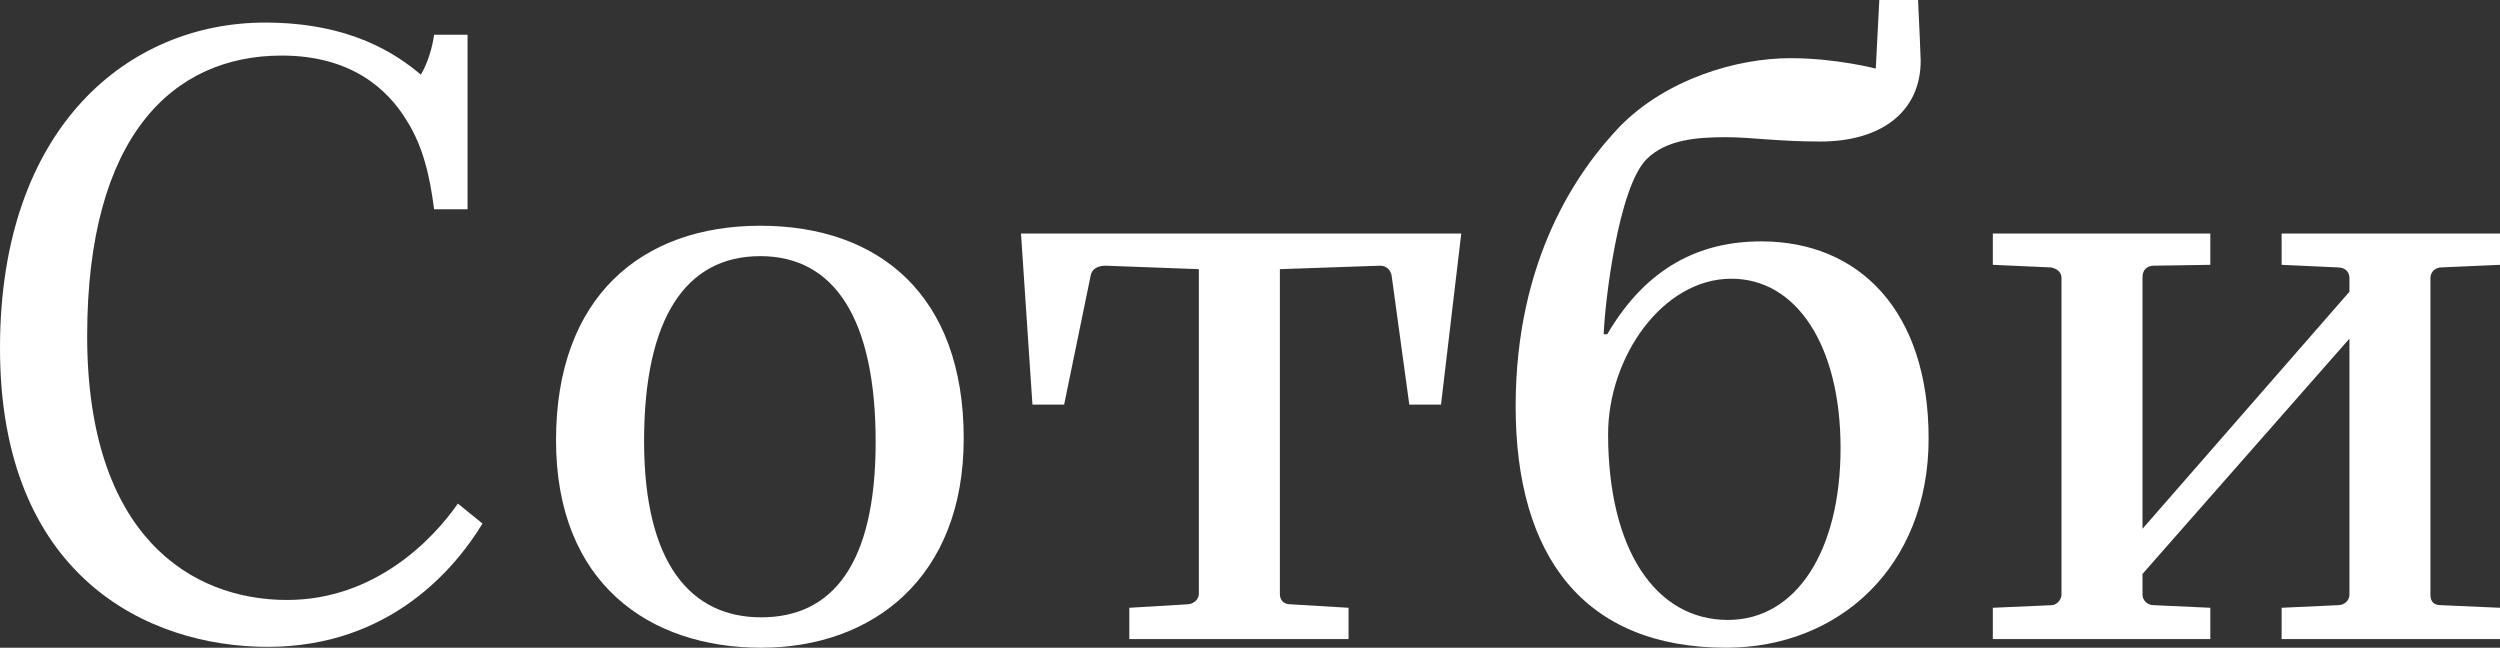 <svg width="1513" height="392" viewBox="0 0 1513 392" fill="none" xmlns="http://www.w3.org/2000/svg">
<rect x="0" y="0" width="1513" height="392" fill="#333333" stroke="none"/>
<path d="M254.72 45.19C240.332 33.105 212.622 13.662 160.399 13.662C78.334 13.662 0 76.193 0 210.713C0 348.386 88.992 391.475 161.998 391.475C236.602 391.475 276.036 343.131 292.022 316.858L277.101 304.772C262.181 326.316 227.01 363.099 173.721 363.099C115.637 363.099 52.756 324.215 52.756 203.357C52.756 82.499 104.446 33.63 170.524 33.63C212.089 33.63 234.47 53.598 246.194 73.04C255.786 88.279 260.049 105.619 262.713 126.638H282.963V21.019H262.713C261.648 28.901 258.983 37.834 254.72 45.19Z" fill="white"/>
<path d="M583.237 265.362C583.237 178.66 532.08 136.622 460.14 136.622C388.2 136.622 336.51 179.71 336.51 266.413C336.51 353.115 392.996 392 460.673 392C528.349 392 583.237 349.437 583.237 265.362ZM460.673 373.609C418.042 373.609 389.799 341.029 389.799 266.938C389.799 192.847 414.844 155.013 460.14 155.013C504.902 155.013 529.948 192.847 529.948 267.464C529.948 342.08 503.304 373.609 460.673 373.609Z" fill="white"/>
<path d="M816.142 367.828L780.971 365.727C776.708 365.727 774.577 363.099 774.577 359.421V162.895L835.326 160.794C839.056 160.794 841.72 163.421 842.253 167.099L852.911 244.869H872.095L884.351 141.351H617.908L624.835 244.869H644.019L660.006 167.099C660.539 162.895 664.269 160.794 669.065 160.794L725.551 162.895V359.421C725.551 363.099 721.821 365.727 718.623 365.727L683.453 367.828V386.745H816.142V367.828Z" fill="white"/>
<path d="M1167.2 265.362C1167.2 188.118 1125.1 146.08 1065.95 146.08C1029.18 146.08 996.674 161.319 972.694 202.306H970.562C971.095 184.965 979.089 113.501 996.674 96.161C1008.4 84.6 1026.52 83.024 1044.63 83.024C1059.55 83.024 1076.07 85.651 1101.65 85.651C1138.95 85.651 1162.4 67.26 1162.4 36.783C1162.4 35.732 1161.87 24.172 1161.87 23.121L1160.8 0H1137.36L1135.22 41.512C1135.22 41.512 1111.24 35.206 1083.53 35.206C1051.03 35.206 1008.4 47.818 980.154 76.719C954.576 103.517 917.274 157.115 917.274 245.92C917.274 336.3 958.306 392 1044.63 392C1112.84 392 1167.2 343.131 1167.2 265.362ZM1045.7 375.185C1002 375.185 973.227 332.622 973.227 262.735C973.227 215.968 1006.27 168.676 1047.83 168.676C1087.26 168.676 1113.91 209.137 1113.91 271.142C1113.91 333.147 1087.26 375.185 1045.7 375.185Z" fill="white"/>
<path d="M1337.68 160.268V141.351H1206.06V160.268L1241.23 161.845C1244.42 162.37 1247.62 164.472 1247.62 168.15V359.946C1247.62 363.099 1244.42 366.252 1241.76 366.252L1206.06 367.828V386.745H1337.68V367.828L1303.58 366.252C1299.31 366.252 1296.65 363.099 1296.65 359.946V347.335L1421.88 204.933V359.946C1421.88 363.099 1419.21 366.252 1414.95 366.252L1380.84 367.828V386.745H1513V367.828L1477.3 366.252C1472.5 366.252 1470.9 363.625 1470.9 359.946V168.15C1470.9 164.472 1474.1 161.845 1477.3 161.845L1513 160.268V141.351H1380.84V160.268L1414.95 161.845C1419.21 161.845 1421.88 164.472 1421.88 168.15V176.558L1296.65 320.011V167.625C1296.65 163.421 1299.31 160.794 1303.58 160.794L1337.68 160.268Z" fill="white"/>
</svg>

